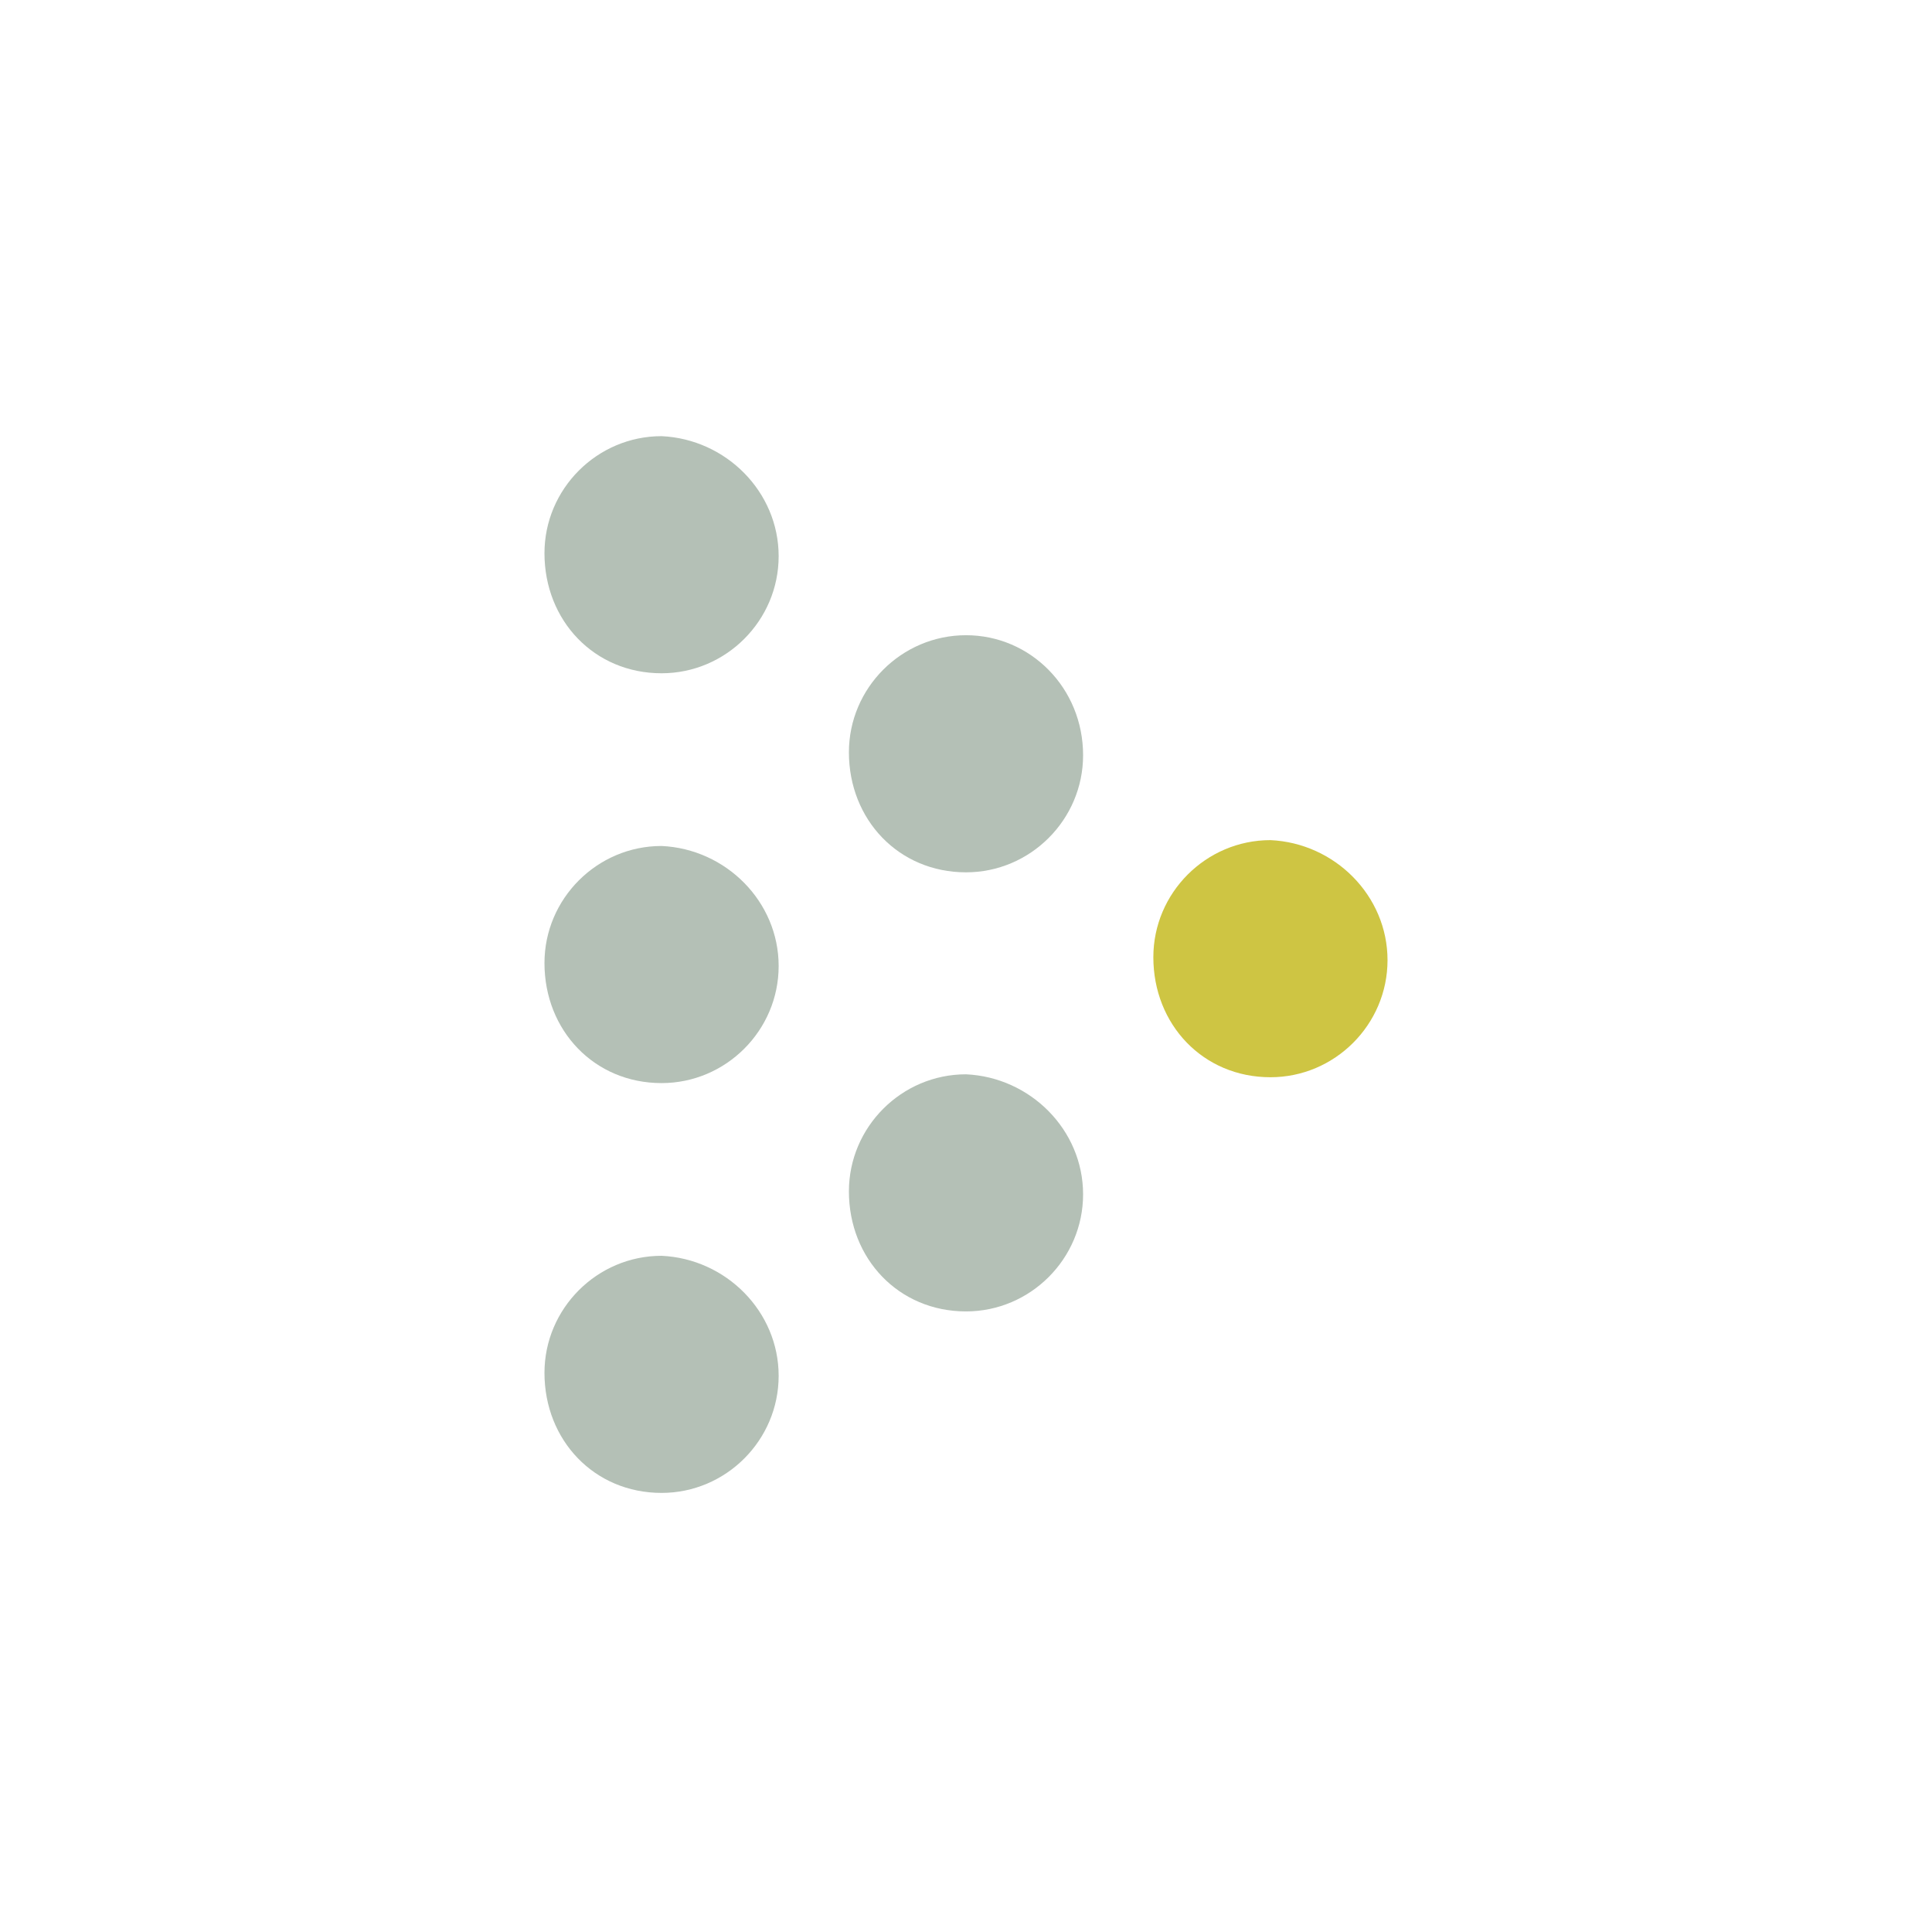 <?xml version="1.0" encoding="utf-8"?>
<!-- Generator: Adobe Illustrator 27.5.0, SVG Export Plug-In . SVG Version: 6.00 Build 0)  -->
<svg version="1.1" id="Layer_2" xmlns="http://www.w3.org/2000/svg" xmlns:xlink="http://www.w3.org/1999/xlink" x="0px" y="0px"
	 viewBox="0 0 66 66" style="enable-background:new 0 0 66 66;" xml:space="preserve">
<style type="text/css">
	.st0{fill:#CEC543;}
	.st1{fill:#B4C0B6;}
</style>
<g>
	<path class="st0" d="M47.4,32.8c0,2.2-1.8,4-4,4c-2.3,0-4-1.8-4-4.1c0-2.2,1.8-4,4-4C45.6,28.8,47.4,30.6,47.4,32.8z"/>
	<path class="st1" d="M37,25.8c0,2.2-1.8,4-4,4c-2.3,0-4-1.8-4-4.1c0-2.2,1.8-4,4-4C35.2,21.7,37,23.5,37,25.8z"/>
	<path class="st1" d="M37,40.8c0,2.2-1.8,4-4,4c-2.3,0-4-1.8-4-4.1c0-2.2,1.8-4,4-4C35.2,36.8,37,38.6,37,40.8z"/>
	<path class="st1" d="M26.6,33c0,2.2-1.8,4-4,4c-2.3,0-4-1.8-4-4.1c0-2.2,1.8-4,4-4C24.8,29,26.6,30.8,26.6,33z"/>
	<path class="st1" d="M26.6,47c0,2.2-1.8,4-4,4c-2.3,0-4-1.8-4-4.1c0-2.2,1.8-4,4-4C24.8,43,26.6,44.8,26.6,47z"/>
	<path class="st1" d="M26.6,19c0,2.2-1.8,4-4,4c-2.3,0-4-1.8-4-4.1c0-2.2,1.8-4,4-4C24.8,15,26.6,16.8,26.6,19z"/>
</g>
</svg>
